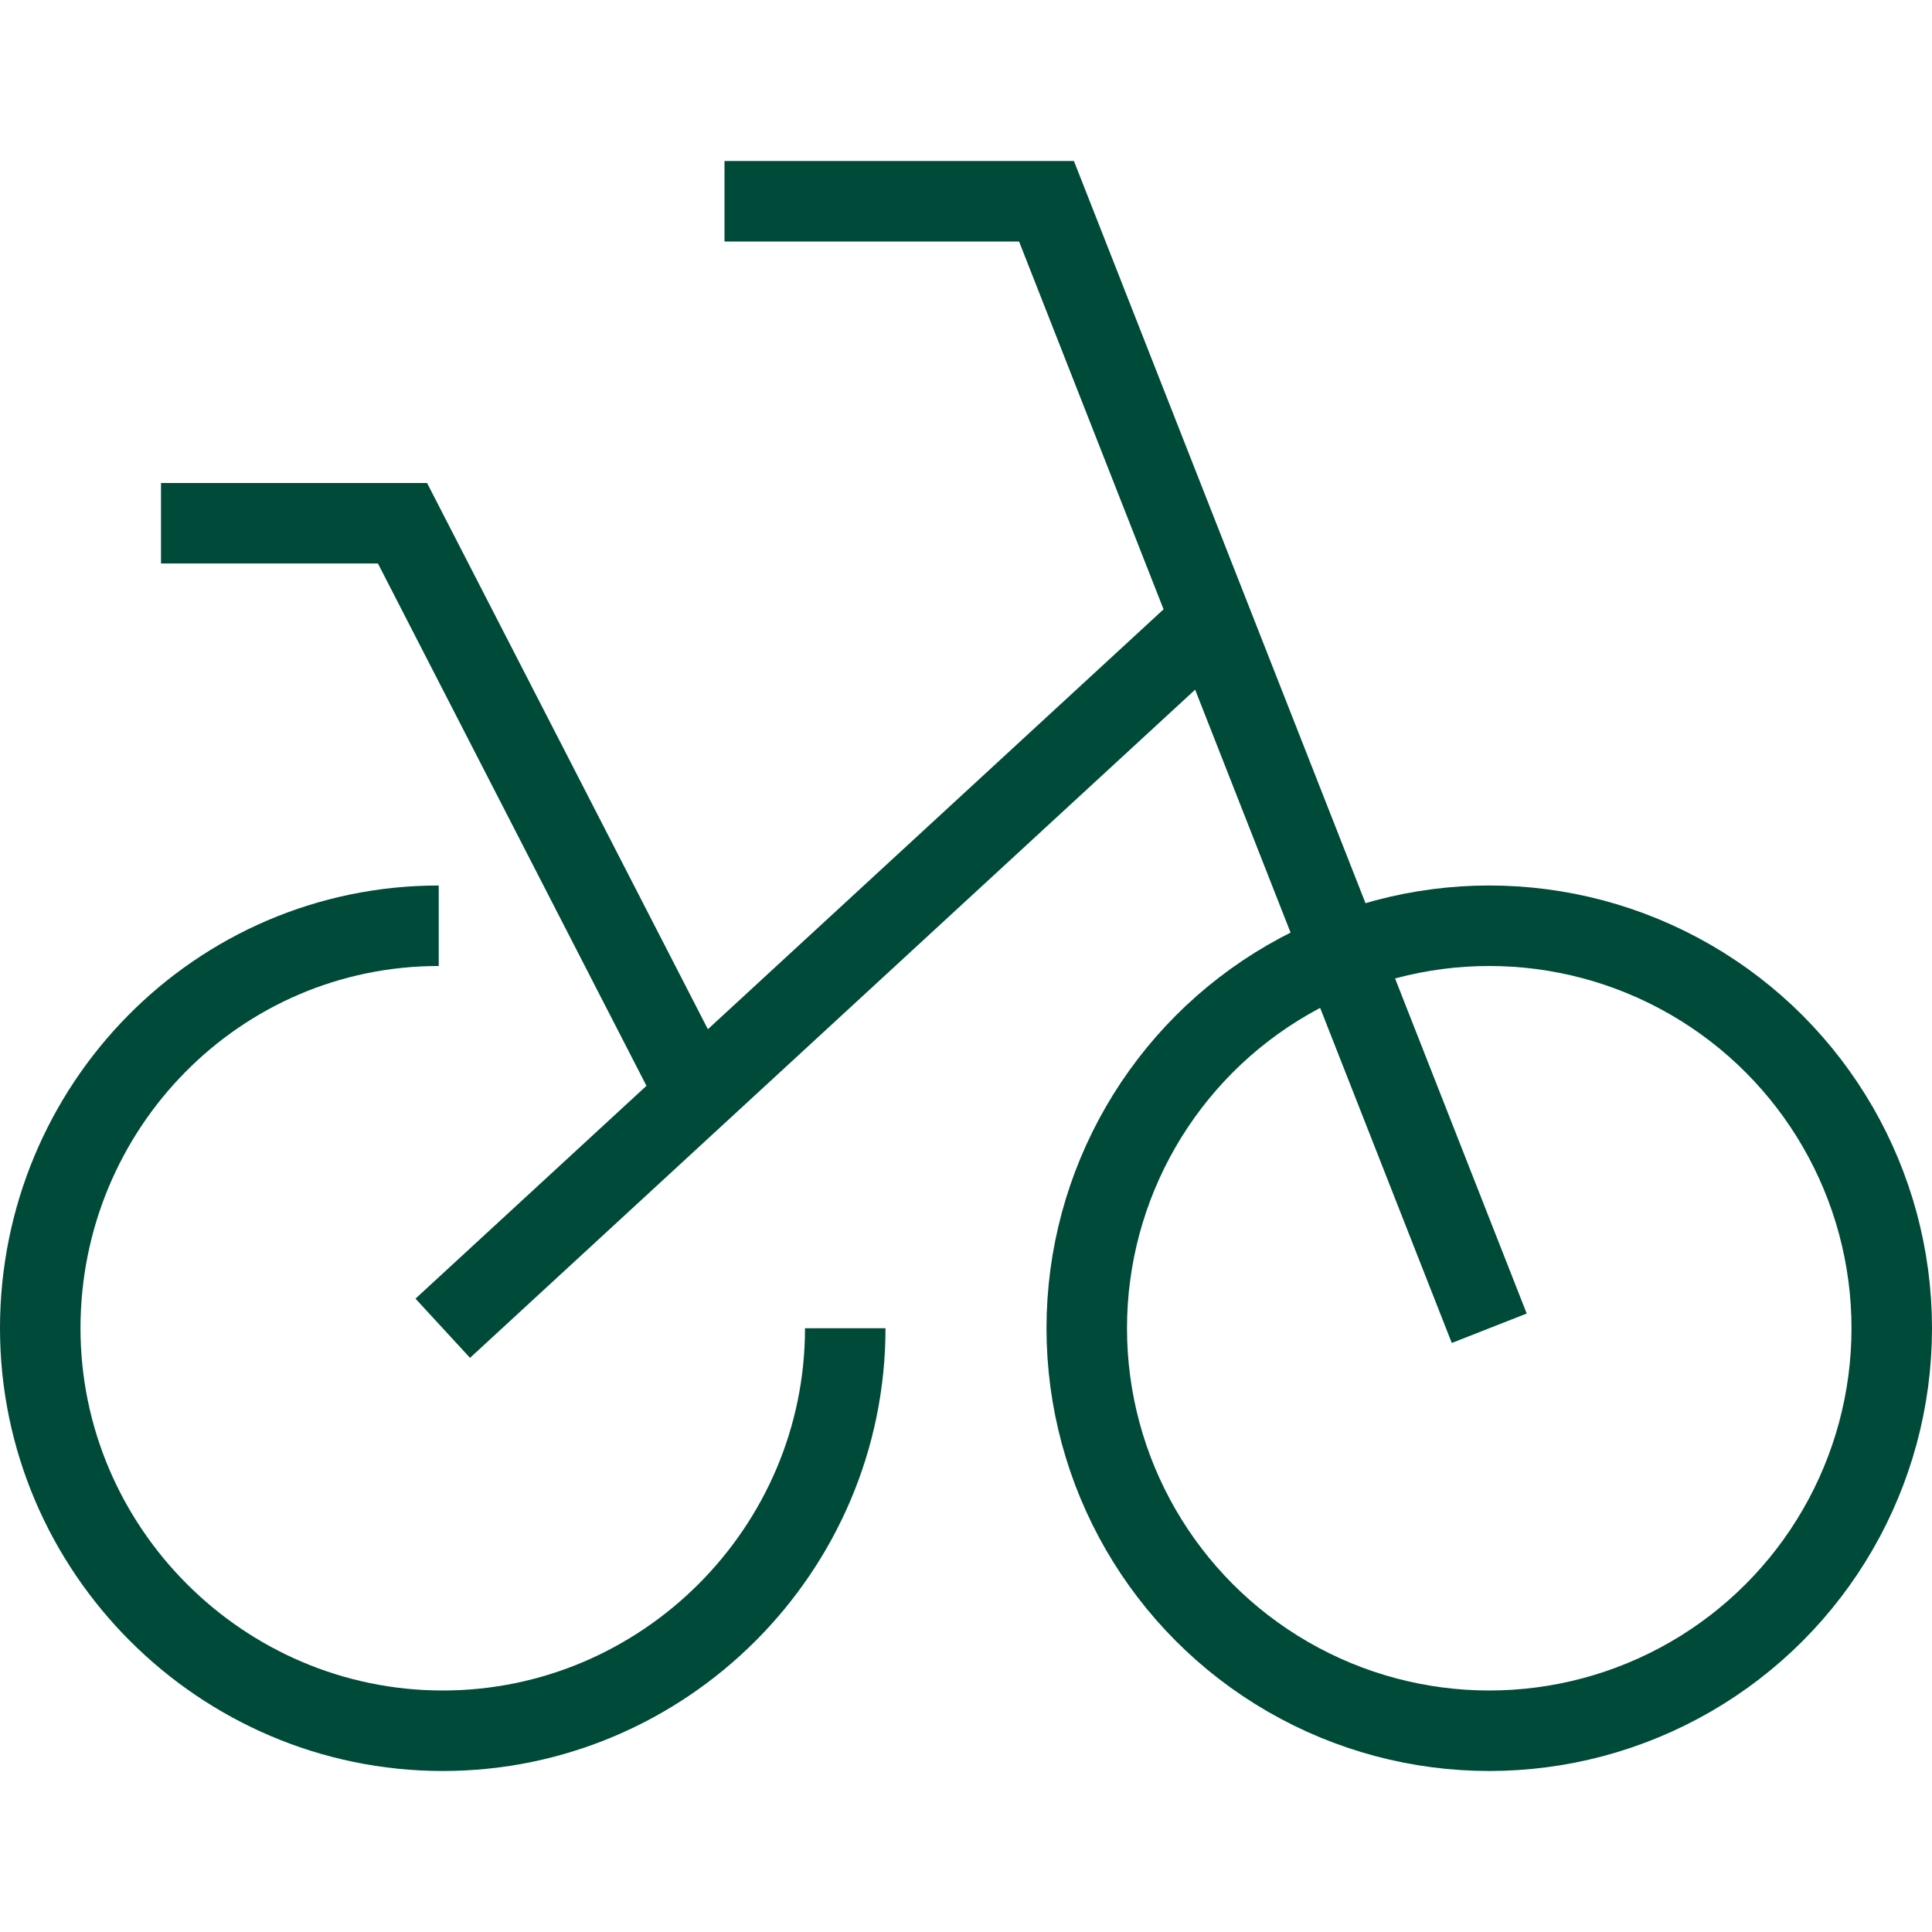 <?xml version="1.0" encoding="utf-8"?>
<!-- Generator: Adobe Illustrator 19.2.0, SVG Export Plug-In . SVG Version: 6.00 Build 0)  -->
<svg version="1.1" id="Layer_1" xmlns="http://www.w3.org/2000/svg" xmlns:xlink="http://www.w3.org/1999/xlink" x="0px" y="0px"
	 viewBox="0 0 48 48" style="enable-background:new 0 0 48 48;" xml:space="preserve">
<style type="text/css">
	.st0{fill:none;stroke:#004A39;stroke-width:2;stroke-miterlimit:10;}
</style>
<title>Untitled-24</title>
<g id="Bicycle">
	<path class="st0" d="M21,33c0,5.5-4.5,10-10,10C5.5,43,1,38.5,1,33c0-5.5,4.4-10,9.9-10"/>
	<circle class="st0" cx="37" cy="33" r="10"/>
	<line class="st0" x1="11" y1="33" x2="30.1" y2="15.4"/>
	<polyline class="st0" points="37,33 26,5 18,5 	"/>
	<polyline class="st0" points="17.3,27.2 10,13 4,13 	"/>
</g>
</svg>

